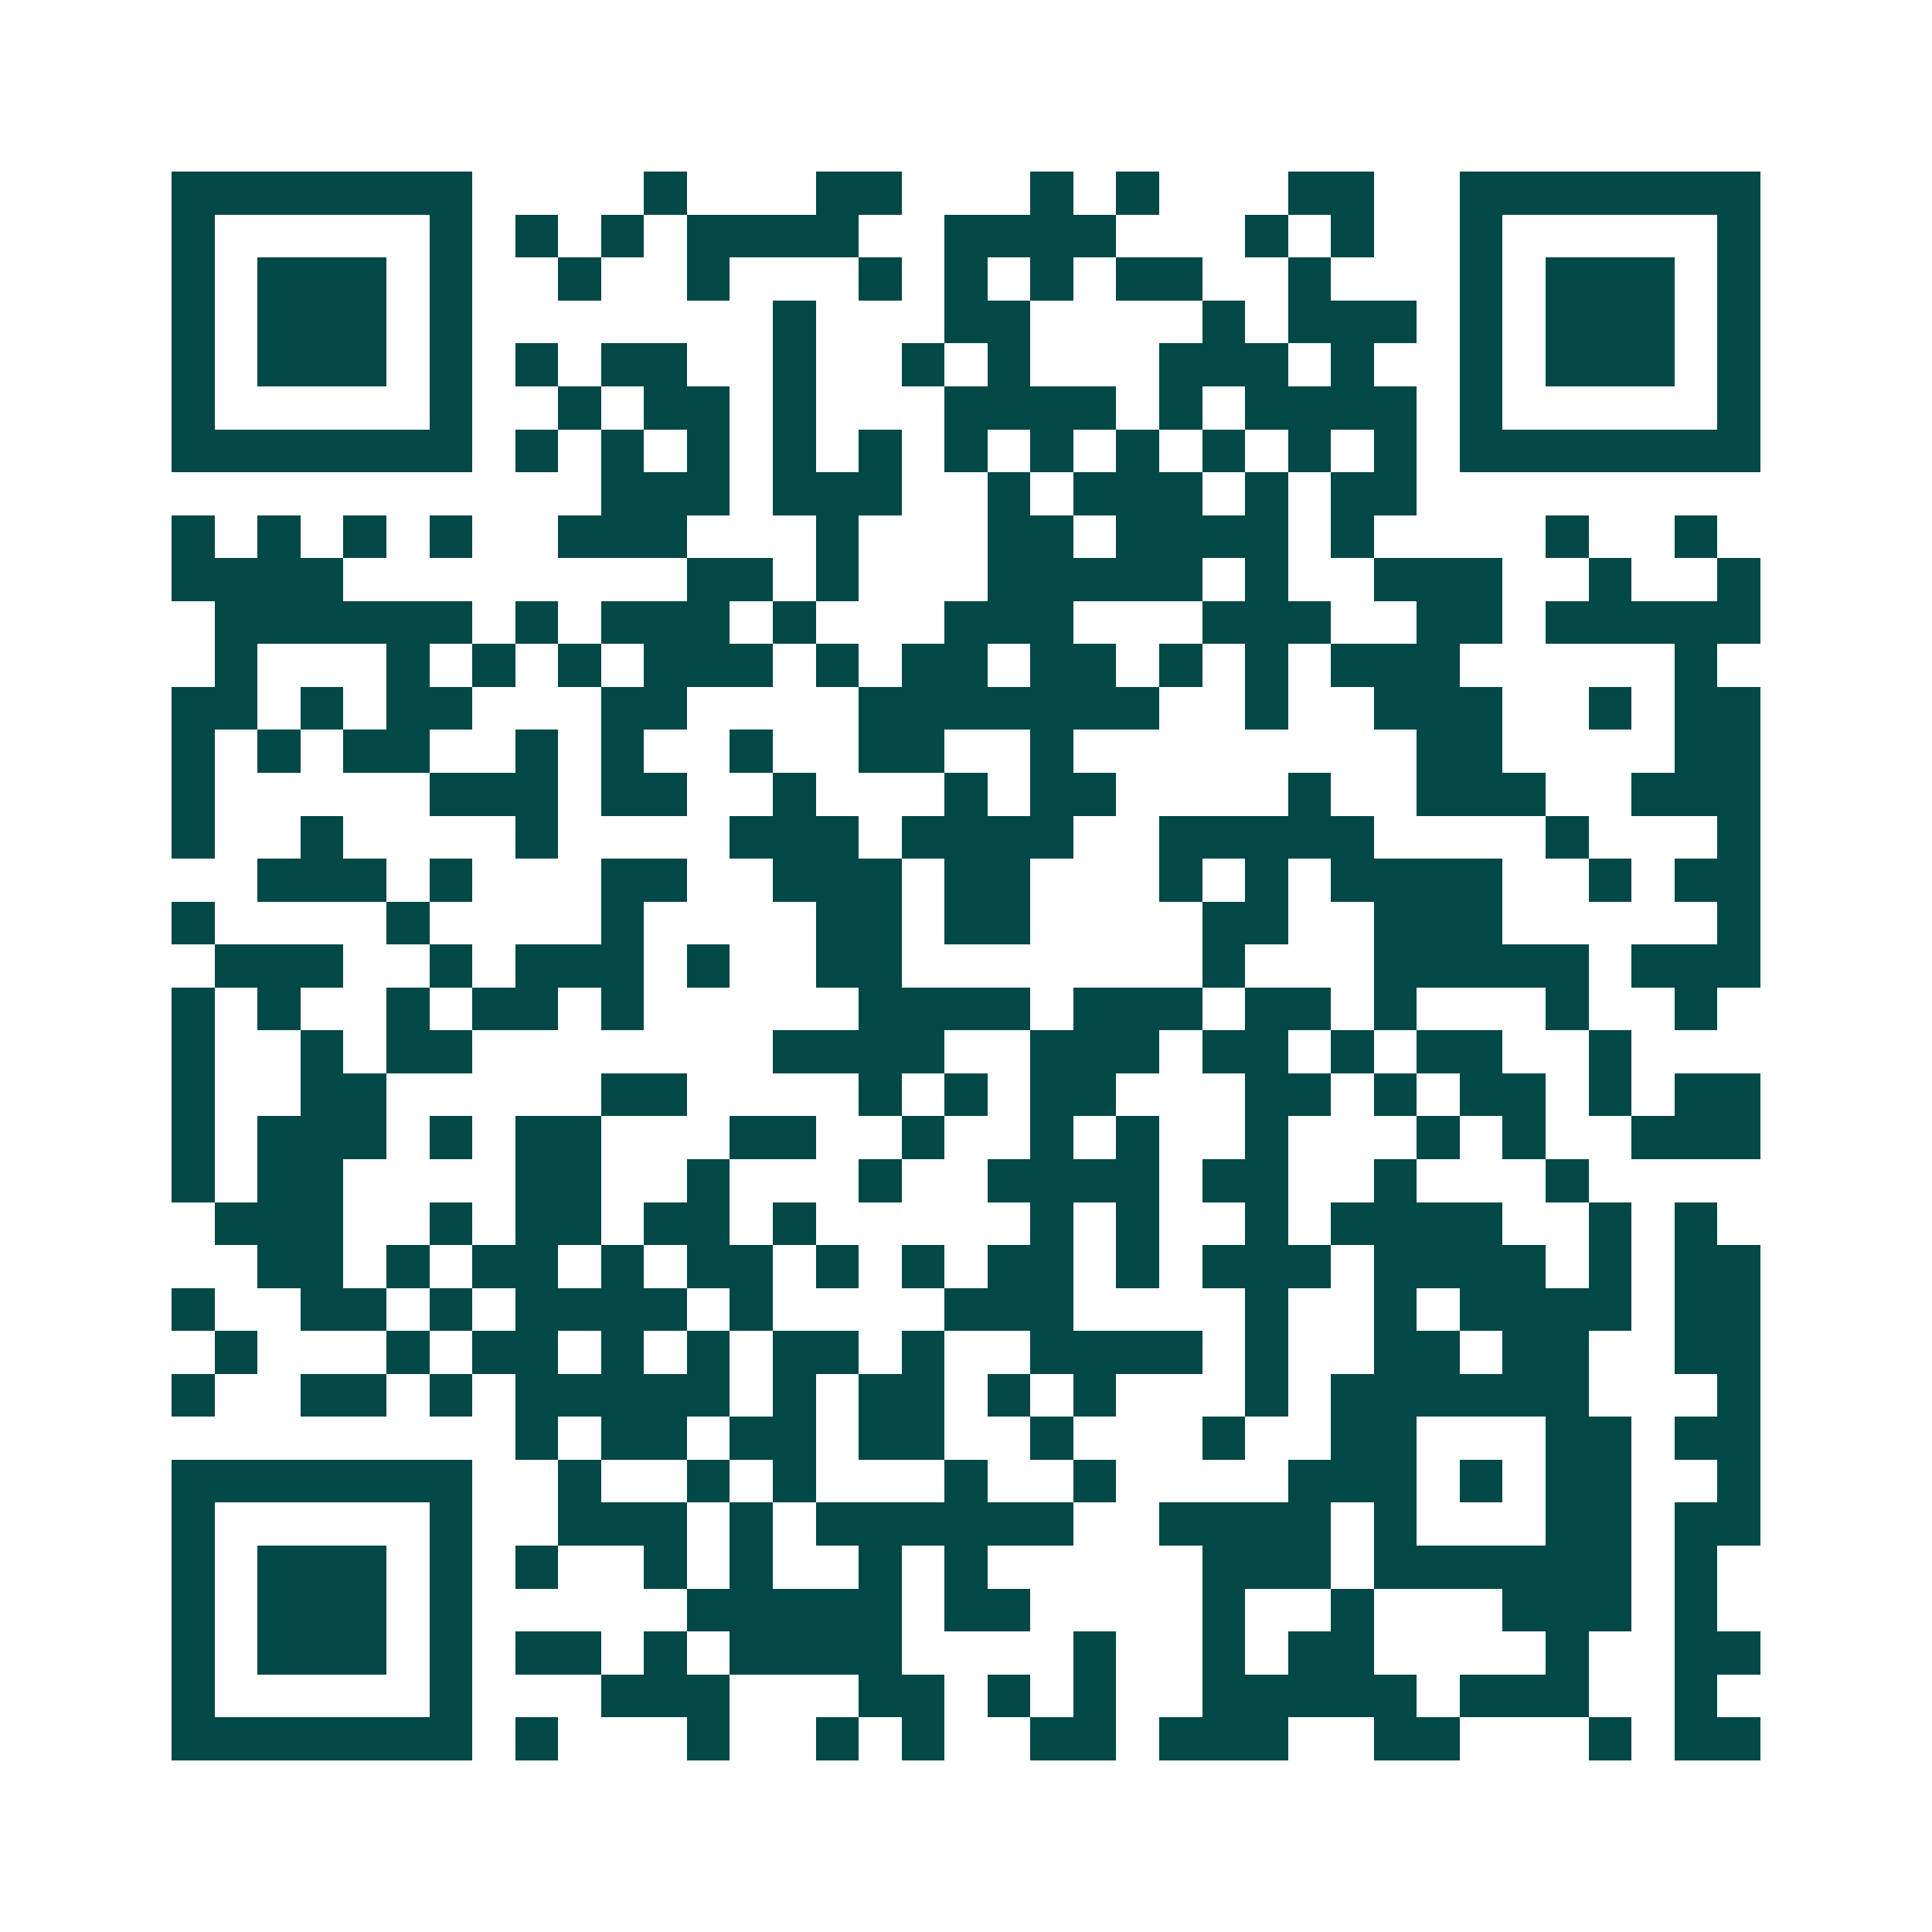<svg xmlns="http://www.w3.org/2000/svg" width="200" height="200" viewBox="0 0 45 45" shape-rendering="crispEdges"><path fill="#ffffff" d="M0 0h45v45H0z"/><path stroke="#014847" d="M4 4.5h7m4 0h1m3 0h2m3 0h1m1 0h1m3 0h2m2 0h7M4 5.5h1m5 0h1m1 0h1m1 0h1m1 0h4m2 0h4m3 0h1m1 0h1m2 0h1m5 0h1M4 6.5h1m1 0h3m1 0h1m2 0h1m2 0h1m3 0h1m1 0h1m1 0h1m1 0h2m2 0h1m3 0h1m1 0h3m1 0h1M4 7.5h1m1 0h3m1 0h1m7 0h1m3 0h2m4 0h1m1 0h3m1 0h1m1 0h3m1 0h1M4 8.5h1m1 0h3m1 0h1m1 0h1m1 0h2m2 0h1m2 0h1m1 0h1m3 0h3m1 0h1m2 0h1m1 0h3m1 0h1M4 9.5h1m5 0h1m2 0h1m1 0h2m1 0h1m3 0h4m1 0h1m1 0h4m1 0h1m5 0h1M4 10.5h7m1 0h1m1 0h1m1 0h1m1 0h1m1 0h1m1 0h1m1 0h1m1 0h1m1 0h1m1 0h1m1 0h1m1 0h7M14 11.5h3m1 0h3m2 0h1m1 0h3m1 0h1m1 0h2M4 12.5h1m1 0h1m1 0h1m1 0h1m2 0h3m3 0h1m3 0h2m1 0h4m1 0h1m4 0h1m2 0h1M4 13.5h4m8 0h2m1 0h1m3 0h5m1 0h1m2 0h3m2 0h1m2 0h1M5 14.5h6m1 0h1m1 0h3m1 0h1m3 0h3m3 0h3m2 0h2m1 0h5M5 15.5h1m3 0h1m1 0h1m1 0h1m1 0h3m1 0h1m1 0h2m1 0h2m1 0h1m1 0h1m1 0h3m5 0h1M4 16.5h2m1 0h1m1 0h2m3 0h2m4 0h7m2 0h1m2 0h3m2 0h1m1 0h2M4 17.5h1m1 0h1m1 0h2m2 0h1m1 0h1m2 0h1m2 0h2m2 0h1m8 0h2m4 0h2M4 18.5h1m5 0h3m1 0h2m2 0h1m3 0h1m1 0h2m4 0h1m2 0h3m2 0h3M4 19.5h1m2 0h1m4 0h1m4 0h3m1 0h4m2 0h5m4 0h1m3 0h1M6 20.5h3m1 0h1m3 0h2m2 0h3m1 0h2m3 0h1m1 0h1m1 0h4m2 0h1m1 0h2M4 21.5h1m4 0h1m4 0h1m4 0h2m1 0h2m4 0h2m2 0h3m5 0h1M5 22.5h3m2 0h1m1 0h3m1 0h1m2 0h2m7 0h1m3 0h5m1 0h3M4 23.5h1m1 0h1m2 0h1m1 0h2m1 0h1m5 0h4m1 0h3m1 0h2m1 0h1m3 0h1m2 0h1M4 24.5h1m2 0h1m1 0h2m7 0h4m2 0h3m1 0h2m1 0h1m1 0h2m2 0h1M4 25.5h1m2 0h2m5 0h2m4 0h1m1 0h1m1 0h2m3 0h2m1 0h1m1 0h2m1 0h1m1 0h2M4 26.5h1m1 0h3m1 0h1m1 0h2m3 0h2m2 0h1m2 0h1m1 0h1m2 0h1m3 0h1m1 0h1m2 0h3M4 27.5h1m1 0h2m4 0h2m2 0h1m3 0h1m2 0h4m1 0h2m2 0h1m3 0h1M5 28.5h3m2 0h1m1 0h2m1 0h2m1 0h1m5 0h1m1 0h1m2 0h1m1 0h4m2 0h1m1 0h1M6 29.5h2m1 0h1m1 0h2m1 0h1m1 0h2m1 0h1m1 0h1m1 0h2m1 0h1m1 0h3m1 0h4m1 0h1m1 0h2M4 30.5h1m2 0h2m1 0h1m1 0h4m1 0h1m4 0h3m4 0h1m2 0h1m1 0h4m1 0h2M5 31.5h1m3 0h1m1 0h2m1 0h1m1 0h1m1 0h2m1 0h1m2 0h4m1 0h1m2 0h2m1 0h2m2 0h2M4 32.5h1m2 0h2m1 0h1m1 0h5m1 0h1m1 0h2m1 0h1m1 0h1m3 0h1m1 0h6m3 0h1M12 33.5h1m1 0h2m1 0h2m1 0h2m2 0h1m3 0h1m2 0h2m3 0h2m1 0h2M4 34.5h7m2 0h1m2 0h1m1 0h1m3 0h1m2 0h1m4 0h3m1 0h1m1 0h2m2 0h1M4 35.5h1m5 0h1m2 0h3m1 0h1m1 0h6m2 0h4m1 0h1m3 0h2m1 0h2M4 36.5h1m1 0h3m1 0h1m1 0h1m2 0h1m1 0h1m2 0h1m1 0h1m5 0h3m1 0h6m1 0h1M4 37.5h1m1 0h3m1 0h1m5 0h5m1 0h2m4 0h1m2 0h1m3 0h3m1 0h1M4 38.5h1m1 0h3m1 0h1m1 0h2m1 0h1m1 0h4m4 0h1m2 0h1m1 0h2m4 0h1m2 0h2M4 39.5h1m5 0h1m3 0h3m3 0h2m1 0h1m1 0h1m2 0h5m1 0h3m2 0h1M4 40.5h7m1 0h1m3 0h1m2 0h1m1 0h1m2 0h2m1 0h3m2 0h2m3 0h1m1 0h2"/></svg>
